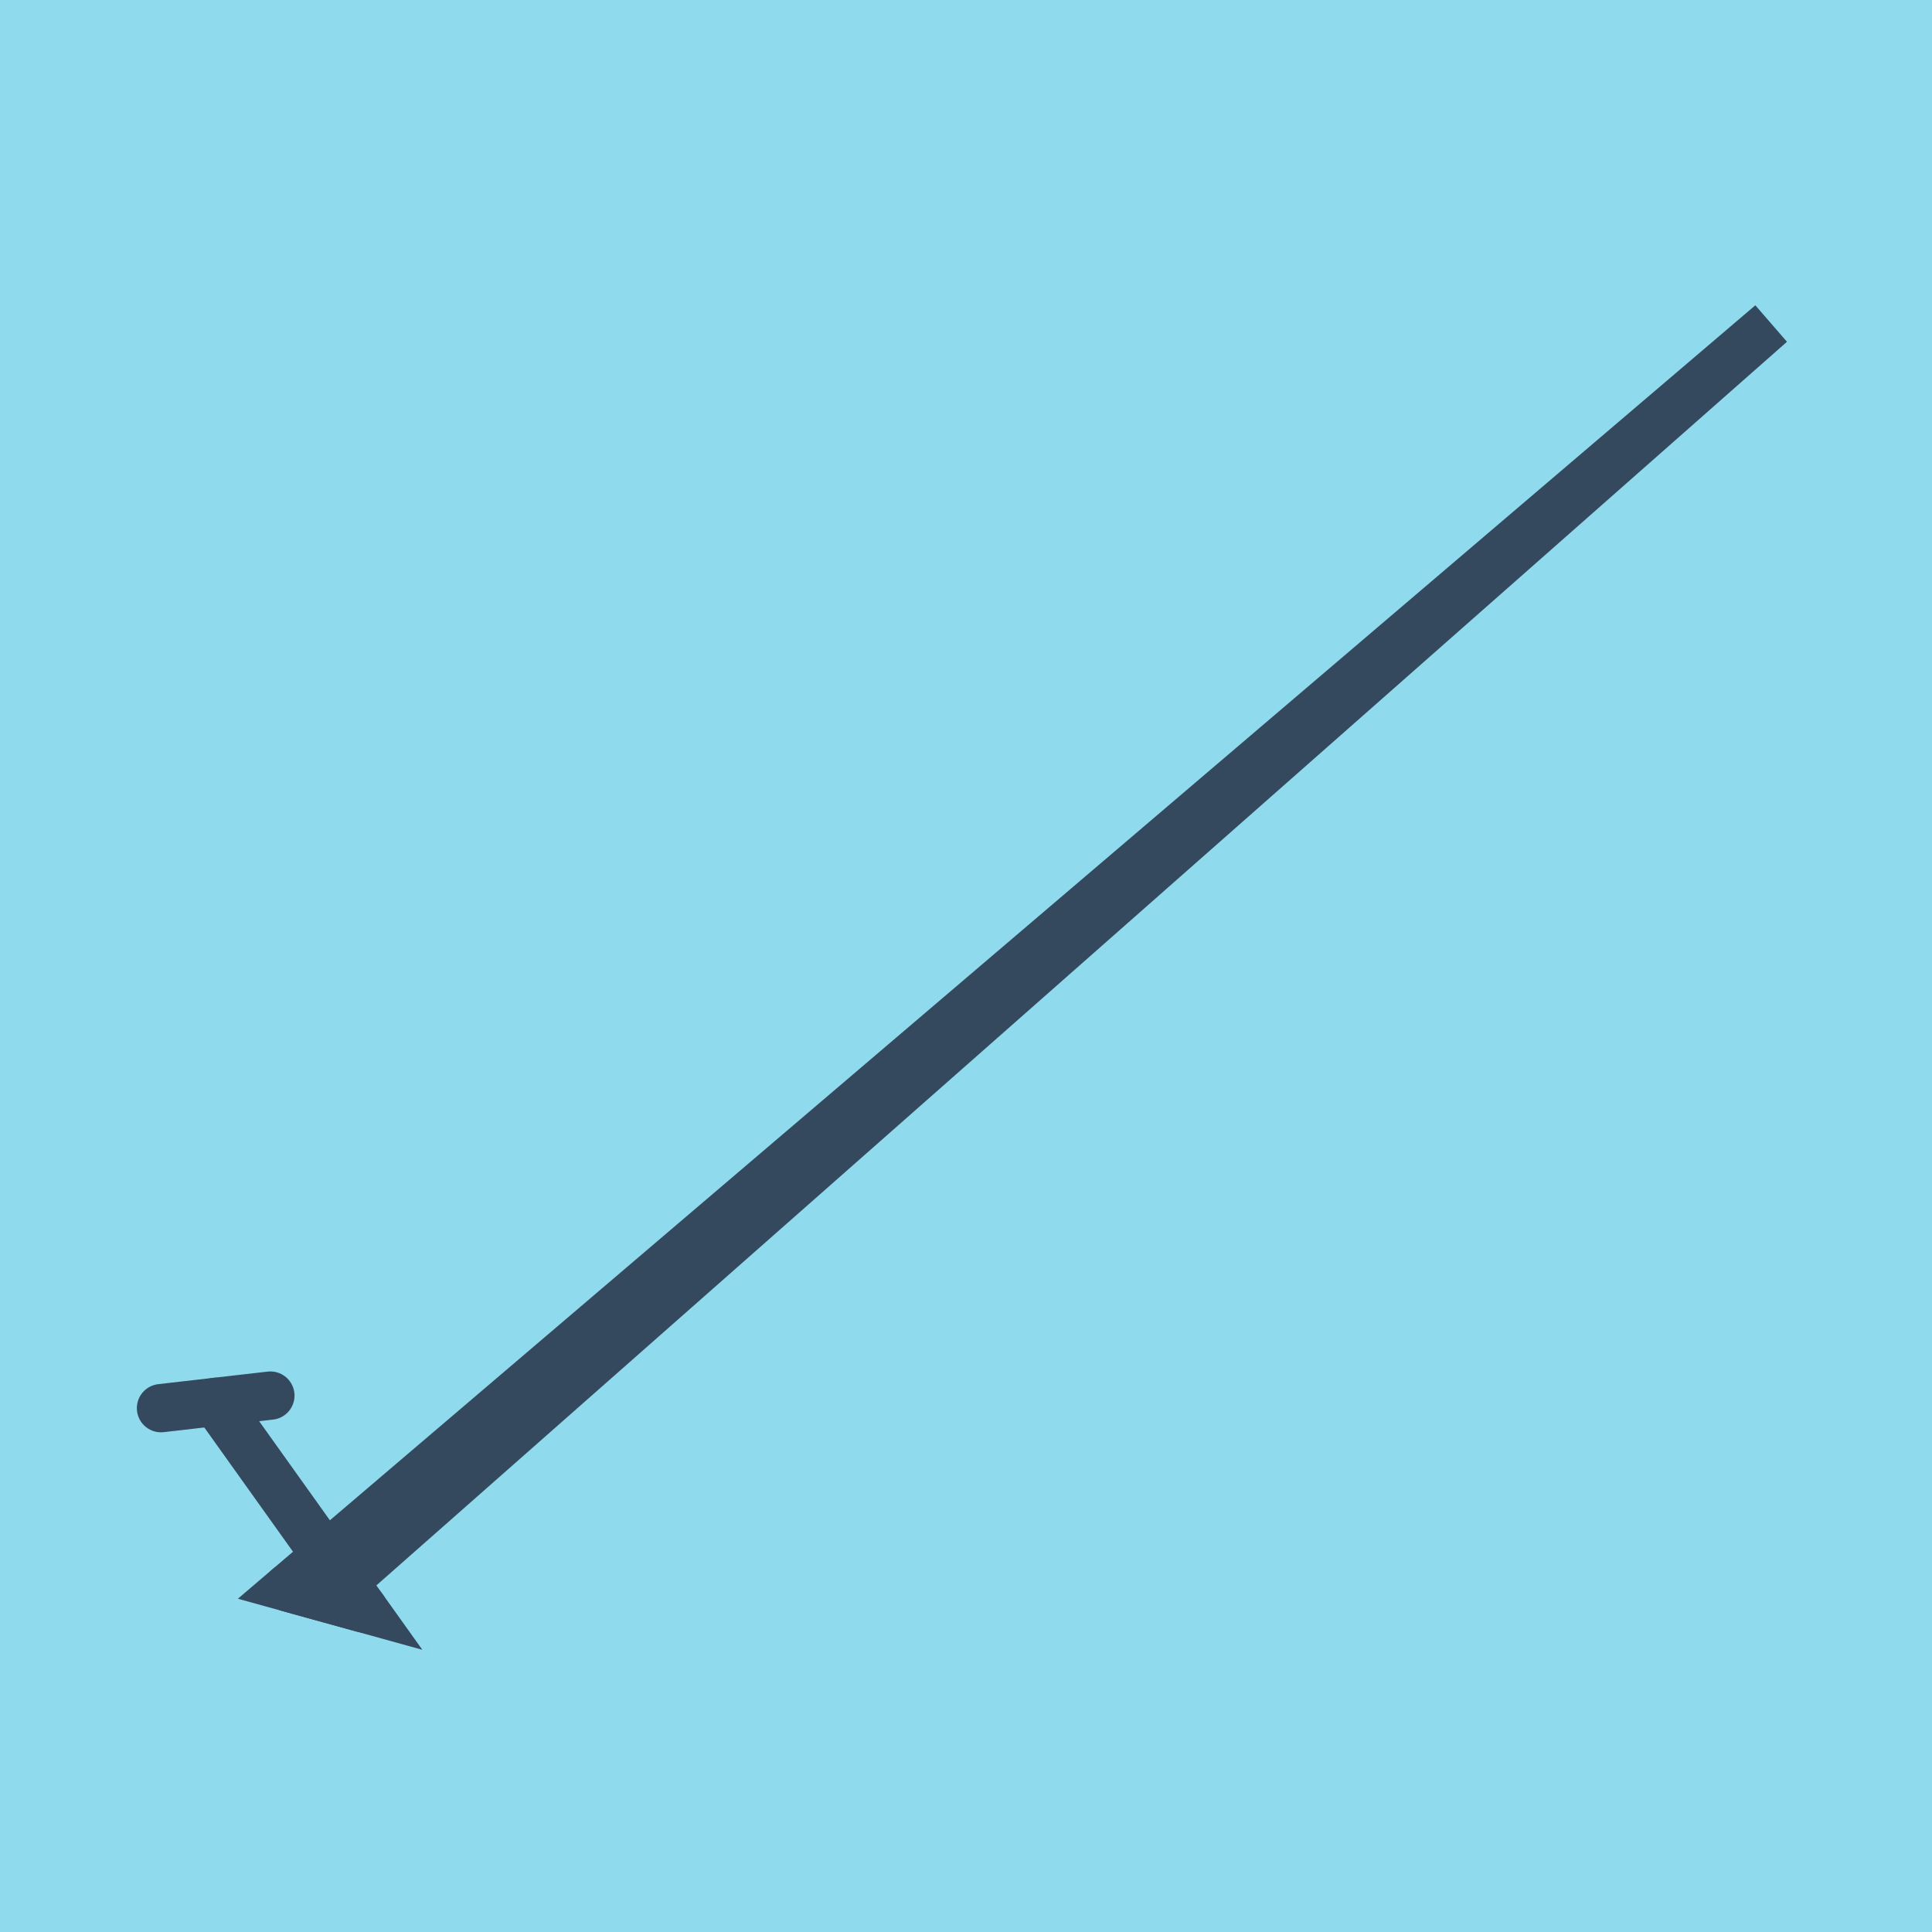 <?xml version="1.0" encoding="utf-8"?>
<!DOCTYPE svg PUBLIC "-//W3C//DTD SVG 1.1//EN" "http://www.w3.org/Graphics/SVG/1.1/DTD/svg11.dtd">
<svg xmlns="http://www.w3.org/2000/svg" xmlns:xlink="http://www.w3.org/1999/xlink" viewBox="-10 -10 120 120" preserveAspectRatio="xMidYMid meet">
	<path style="fill:#90daee" d="M-10-10h120v120H-10z"/>
			<polyline stroke-linecap="round" points="7.899,88.608 12.551,89.896 " style="fill:none;stroke:#34495e;stroke-width: 3px"/>
			<polyline stroke-linecap="round" points="0,77.463 6.793,76.683 " style="fill:none;stroke:#34495e;stroke-width: 3px"/>
			<polyline stroke-linecap="round" points="10.225,89.252 100,10.104 7.899,88.608 12.551,89.896 3.397,77.073 " style="fill:none;stroke:#34495e;stroke-width: 3px"/>
	</svg>

